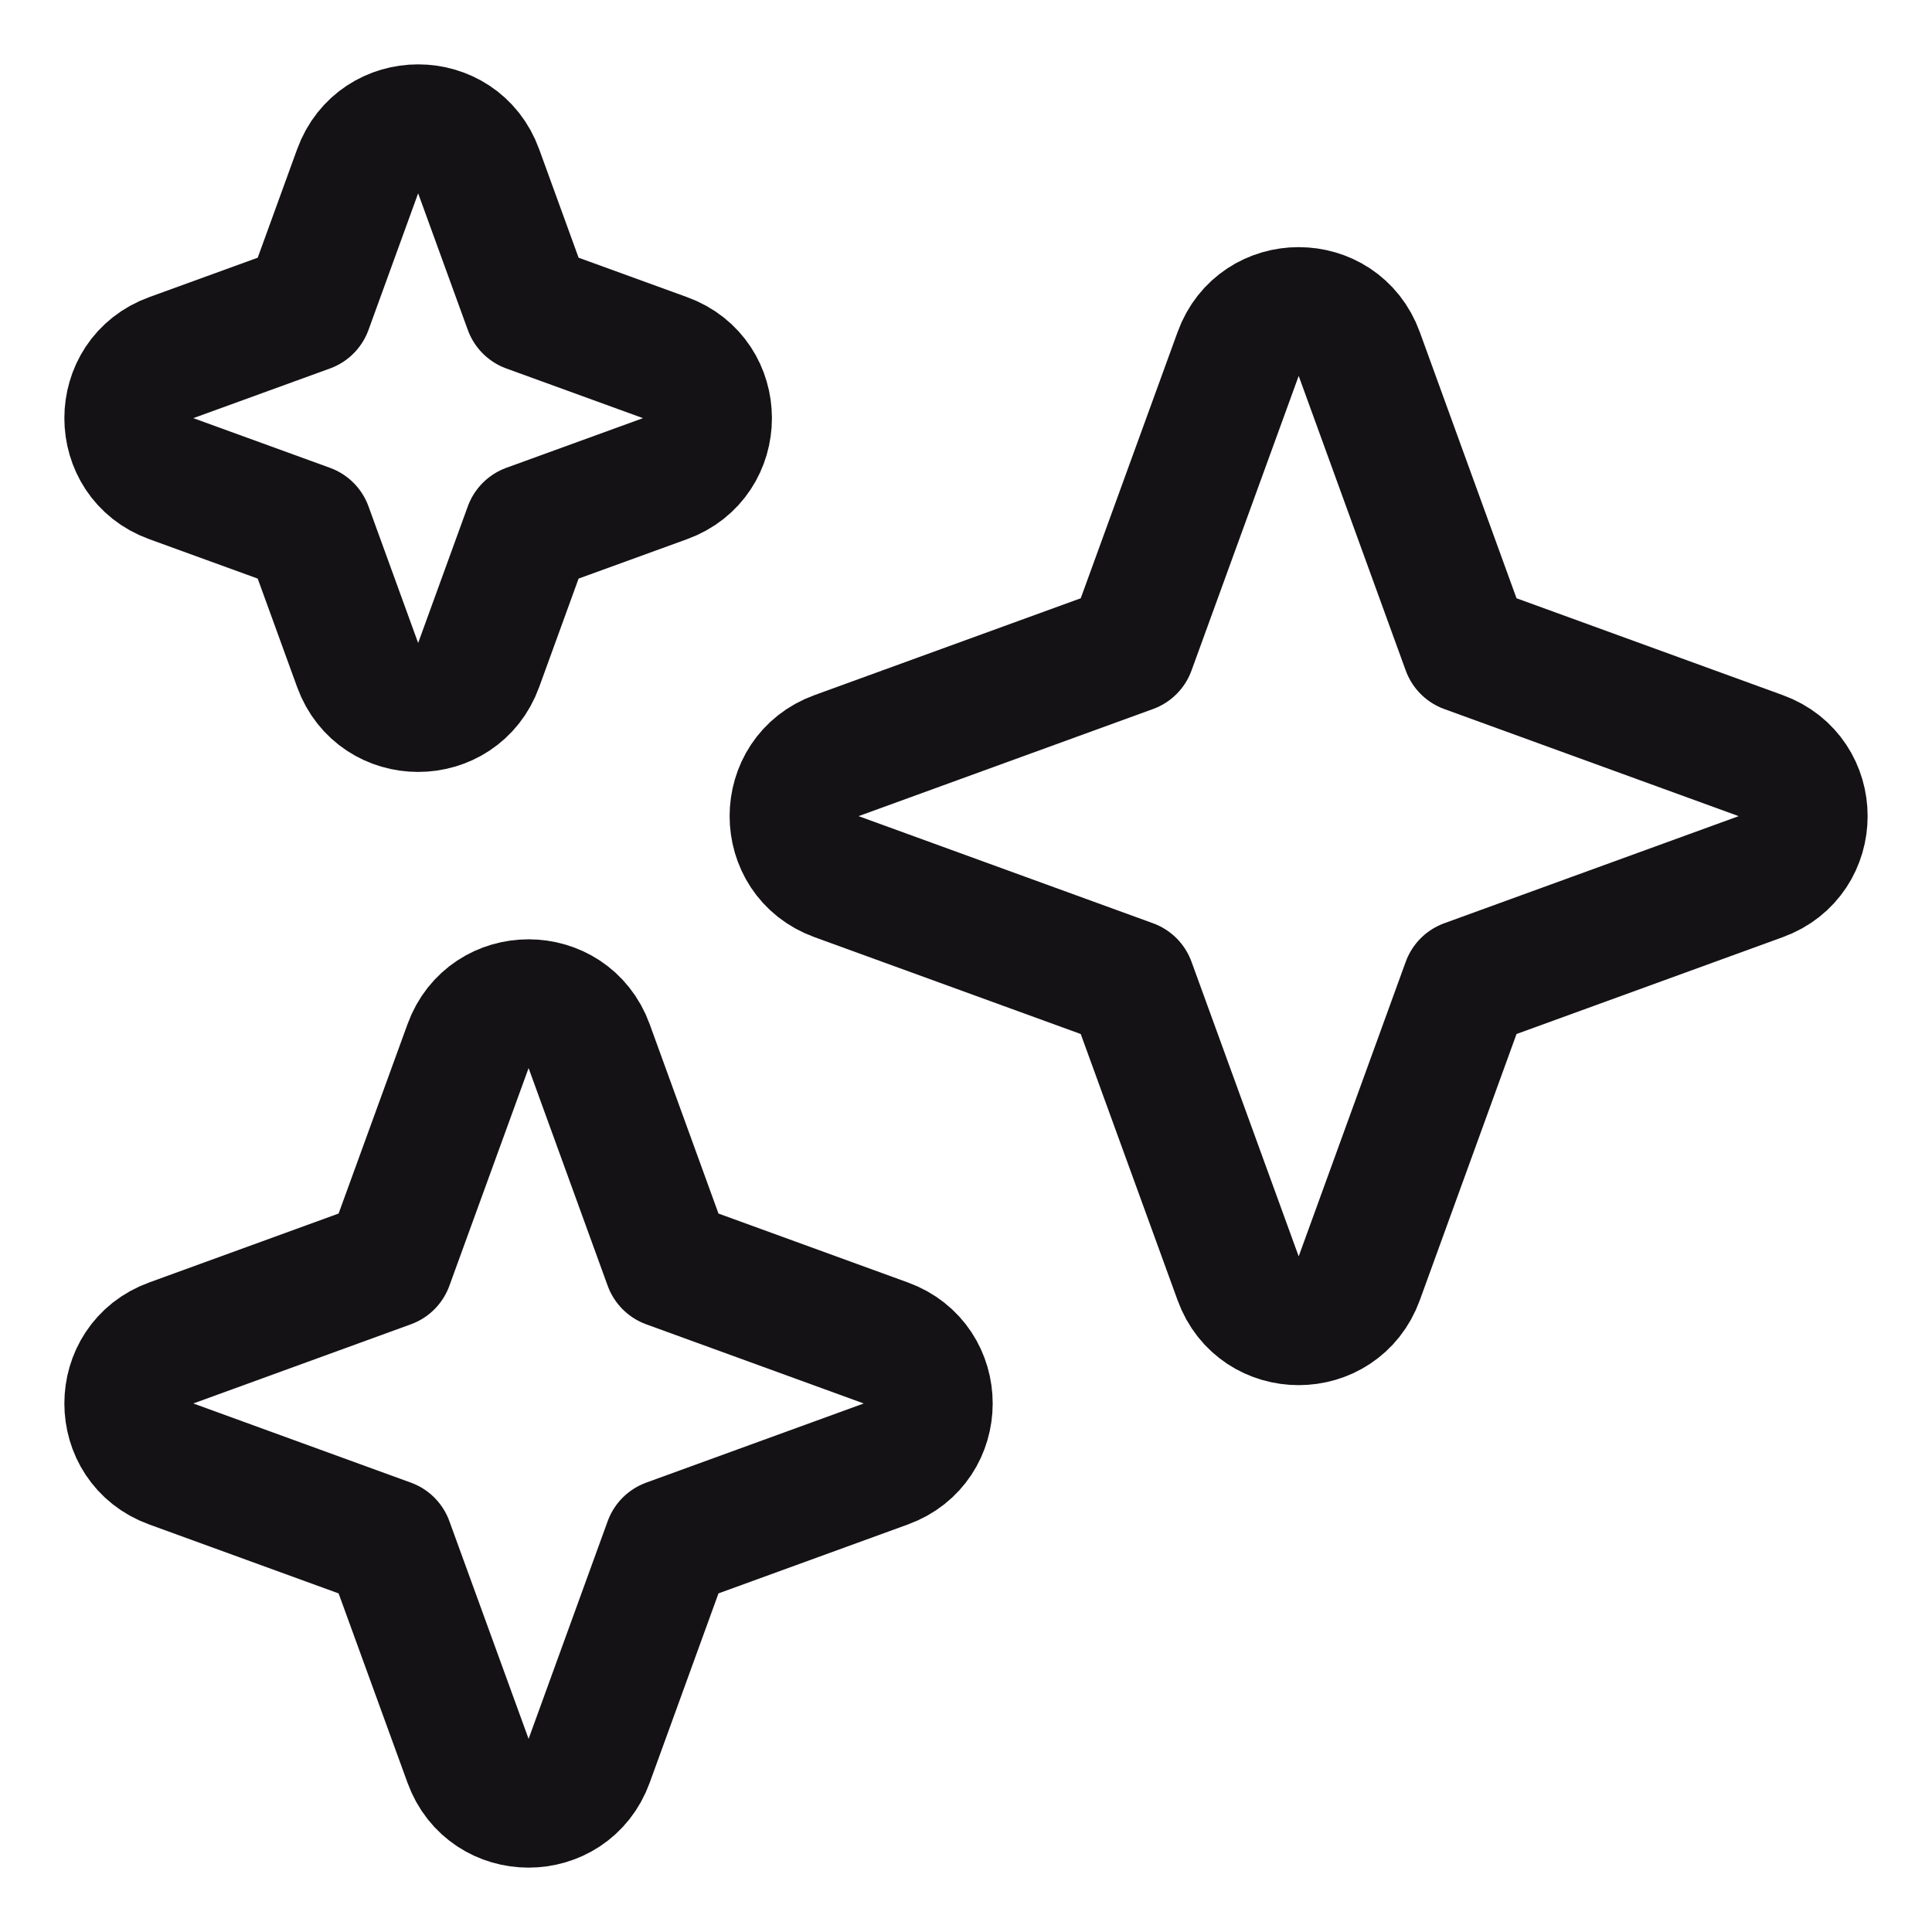 <svg width="15" height="15" viewBox="0 0 15 15" fill="none" xmlns="http://www.w3.org/2000/svg">
<path d="M6.494 5.867L8.781 5.035L9.613 2.748C9.772 2.309 10.393 2.309 10.553 2.748L11.384 5.035L13.671 5.867C14.11 6.026 14.11 6.647 13.671 6.806L11.384 7.638L10.553 9.925C10.393 10.364 9.772 10.364 9.613 9.925L8.781 7.638L6.494 6.806C6.055 6.647 6.055 6.026 6.494 5.867Z" stroke="#141215" stroke-linecap="round" stroke-linejoin="round"/>
<path d="M1.329 10.427L3.019 9.812L3.634 8.122C3.793 7.683 4.414 7.683 4.574 8.122L5.188 9.812L6.878 10.427C7.317 10.586 7.317 11.207 6.878 11.366L5.188 11.981L4.574 13.671C4.414 14.11 3.793 14.11 3.634 13.671L3.019 11.981L1.329 11.366C0.89 11.207 0.89 10.586 1.329 10.427Z" stroke="#141215" stroke-linecap="round" stroke-linejoin="round"/>
<path d="M1.329 2.777L2.391 2.391L2.777 1.329C2.936 0.89 3.557 0.89 3.716 1.329L4.102 2.391L5.164 2.777C5.603 2.936 5.603 3.557 5.164 3.716L4.102 4.102L3.716 5.164C3.557 5.603 2.936 5.603 2.777 5.164L2.391 4.102L1.329 3.716C0.89 3.557 0.89 2.936 1.329 2.777Z" stroke="#141215" stroke-linecap="round" stroke-linejoin="round"/>
</svg>
